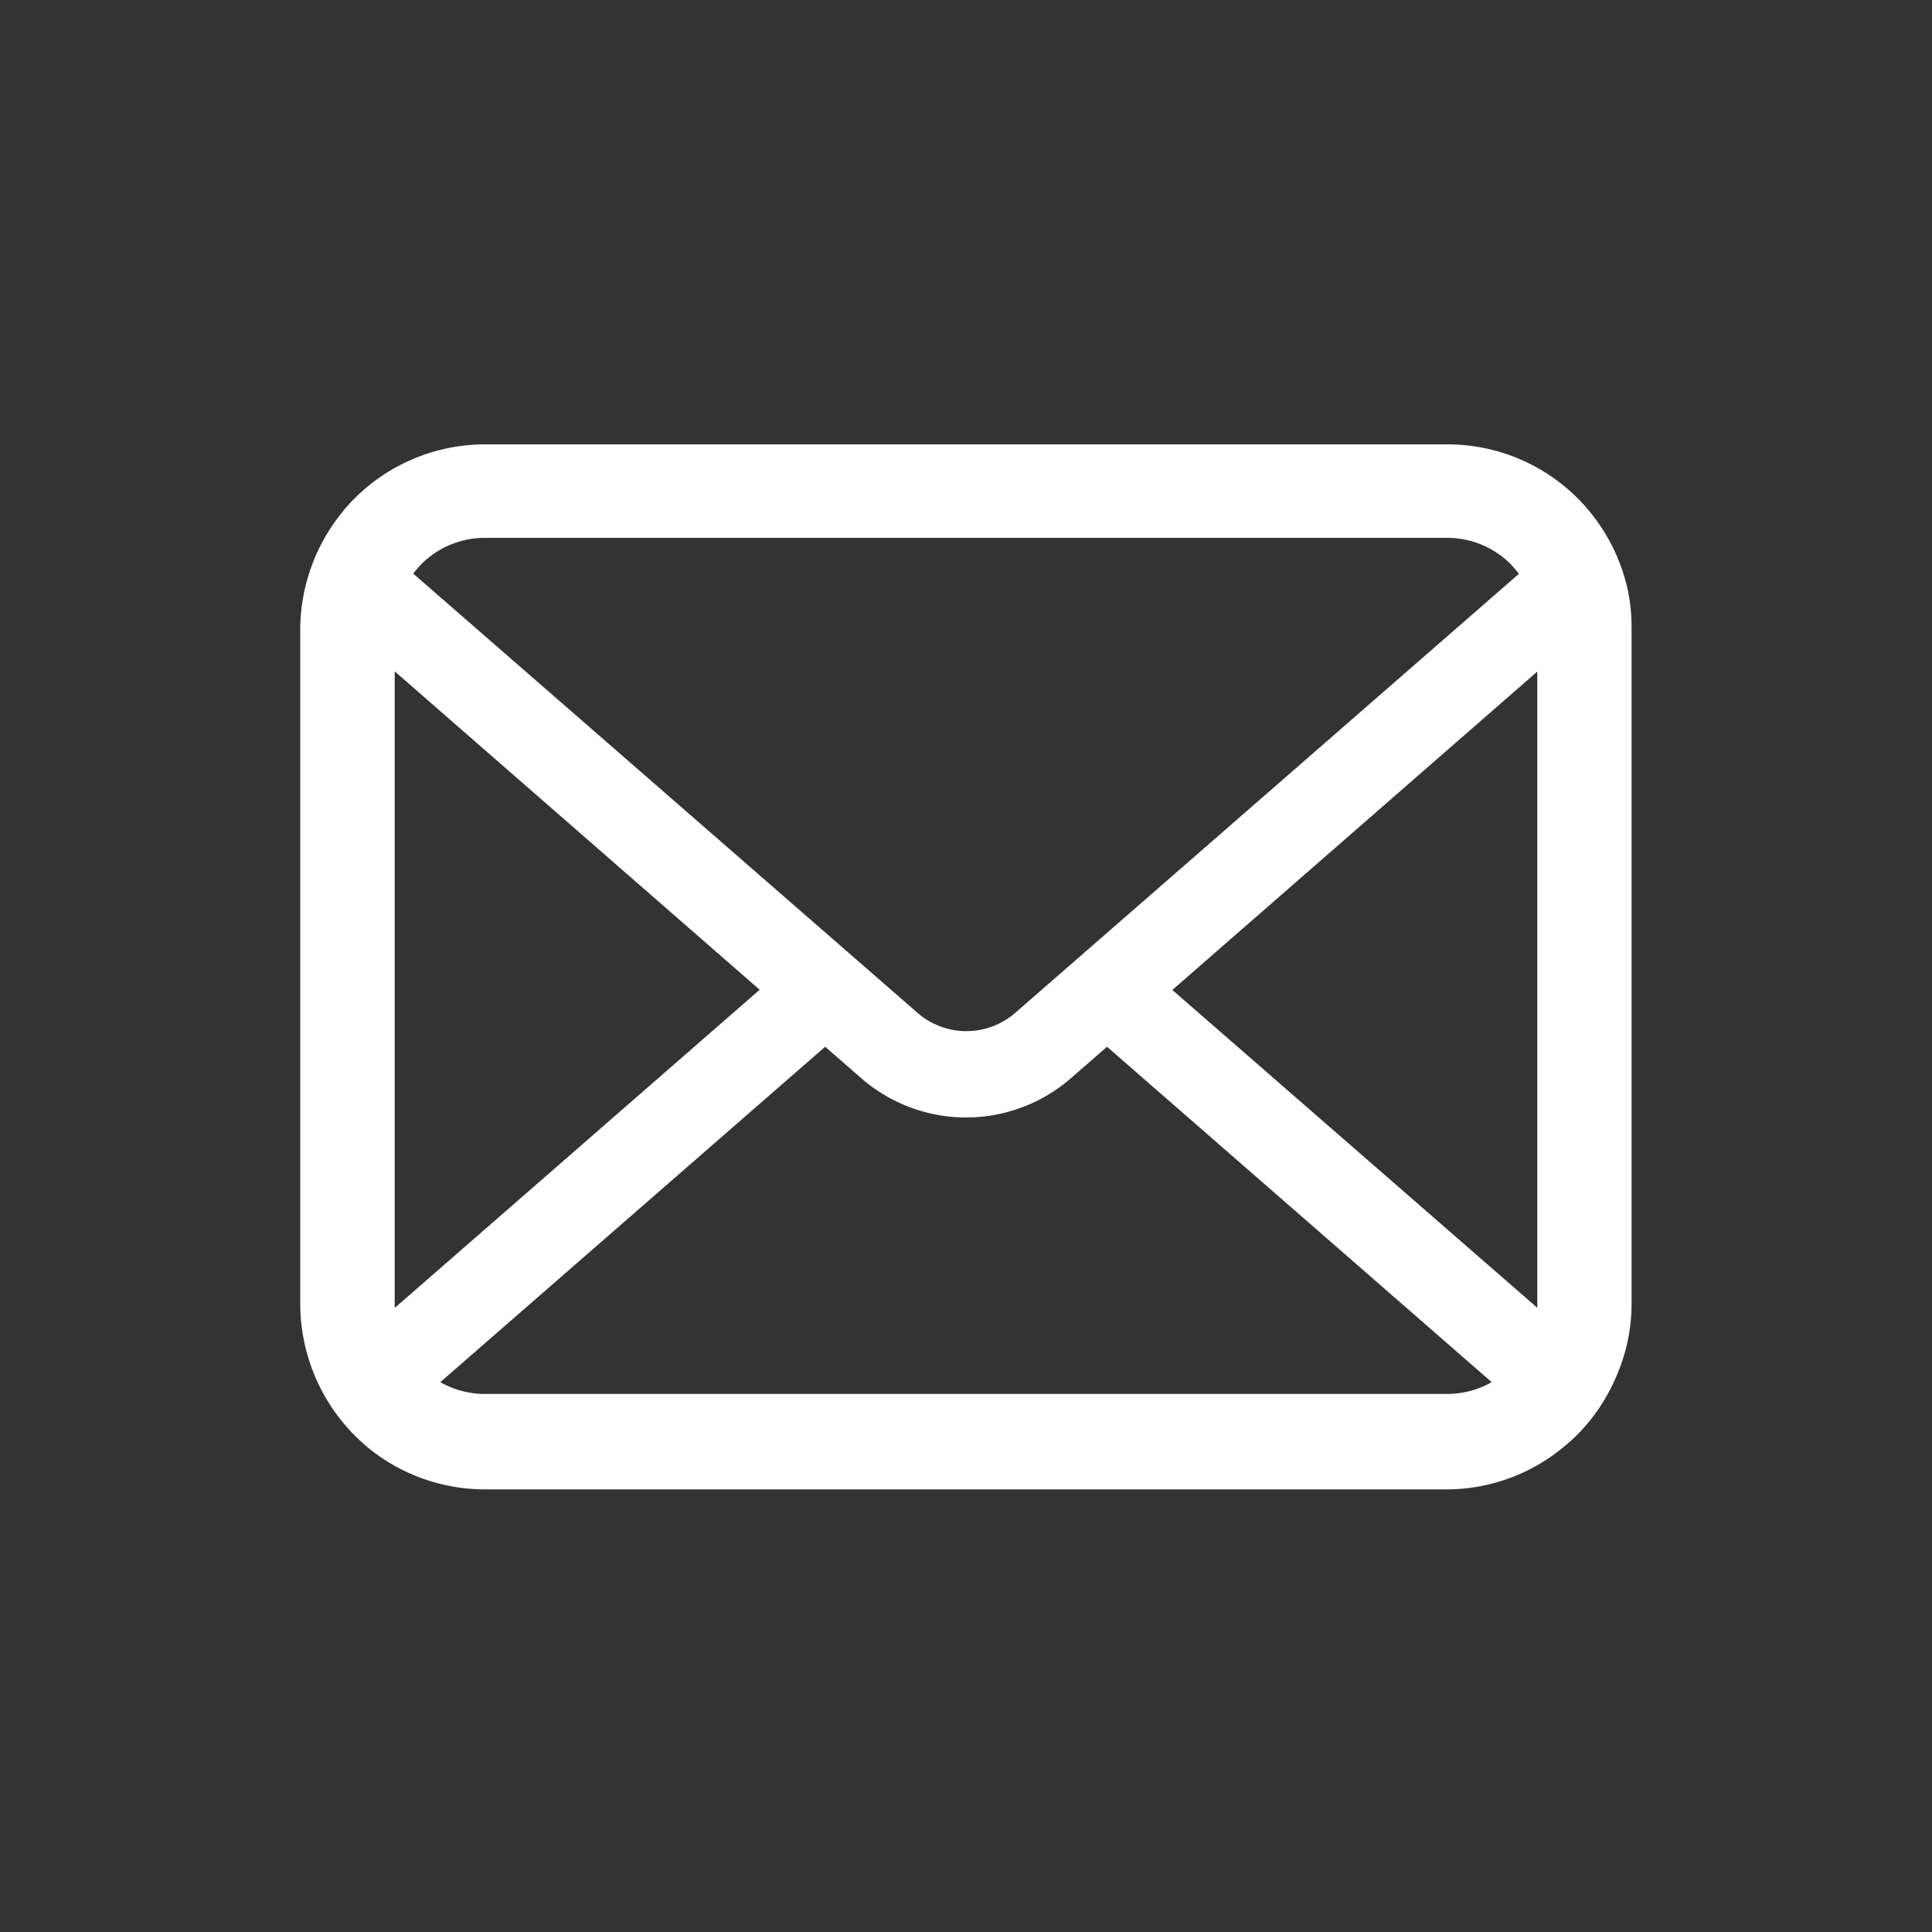 <svg xmlns="http://www.w3.org/2000/svg" width="100" height="100" viewBox="0 0 100 100"><rect x="0" y="0" width="100" height="100" fill="#333333" stroke="none"/><path d="M84.28 30.66a9.58 9.58 0 0 0-2-4.18 9 9 0 0 0-.65-.72A9.54 9.54 0 0 0 74.9 23H25.1a9.56 9.56 0 0 0-6.76 2.81 7.31 7.31 0 0 0-.64.72 9.66 9.66 0 0 0-2.16 6v35a9.7 9.7 0 0 0 2.8 6.75c.22.22.43.41.66.61a9.57 9.57 0 0 0 6.1 2.2h49.8a9.5 9.5 0 0 0 6.1-2.25c.23-.19.44-.38.66-.6a9.58 9.58 0 0 0 2-3 9.37 9.37 0 0 0 .79-3.78v-35a9.44 9.44 0 0 0-.17-1.8zM21.8 29.21a4.64 4.64 0 0 1 3.3-1.37h49.8a4.62 4.62 0 0 1 3.3 1.37c.15.16.29.33.42.49l-26.1 22.75a3.85 3.85 0 0 1-5 0L21.39 29.69a5.82 5.82 0 0 1 .41-.48zm-1.37 38.28V34.75l18.89 16.48-18.88 16.46a1.27 1.27 0 0 1-.01-.2zm54.47 4.66H25.1a4.63 4.63 0 0 1-2.31-.61l19.92-17.36 1.86 1.62a8.26 8.26 0 0 0 10.87 0l1.86-1.62 19.91 17.36a4.63 4.63 0 0 1-2.31.61zm4.67-4.66a1.27 1.27 0 0 1 0 .2L60.68 51.24l18.89-16.48z" fill="#fff"/></svg>
